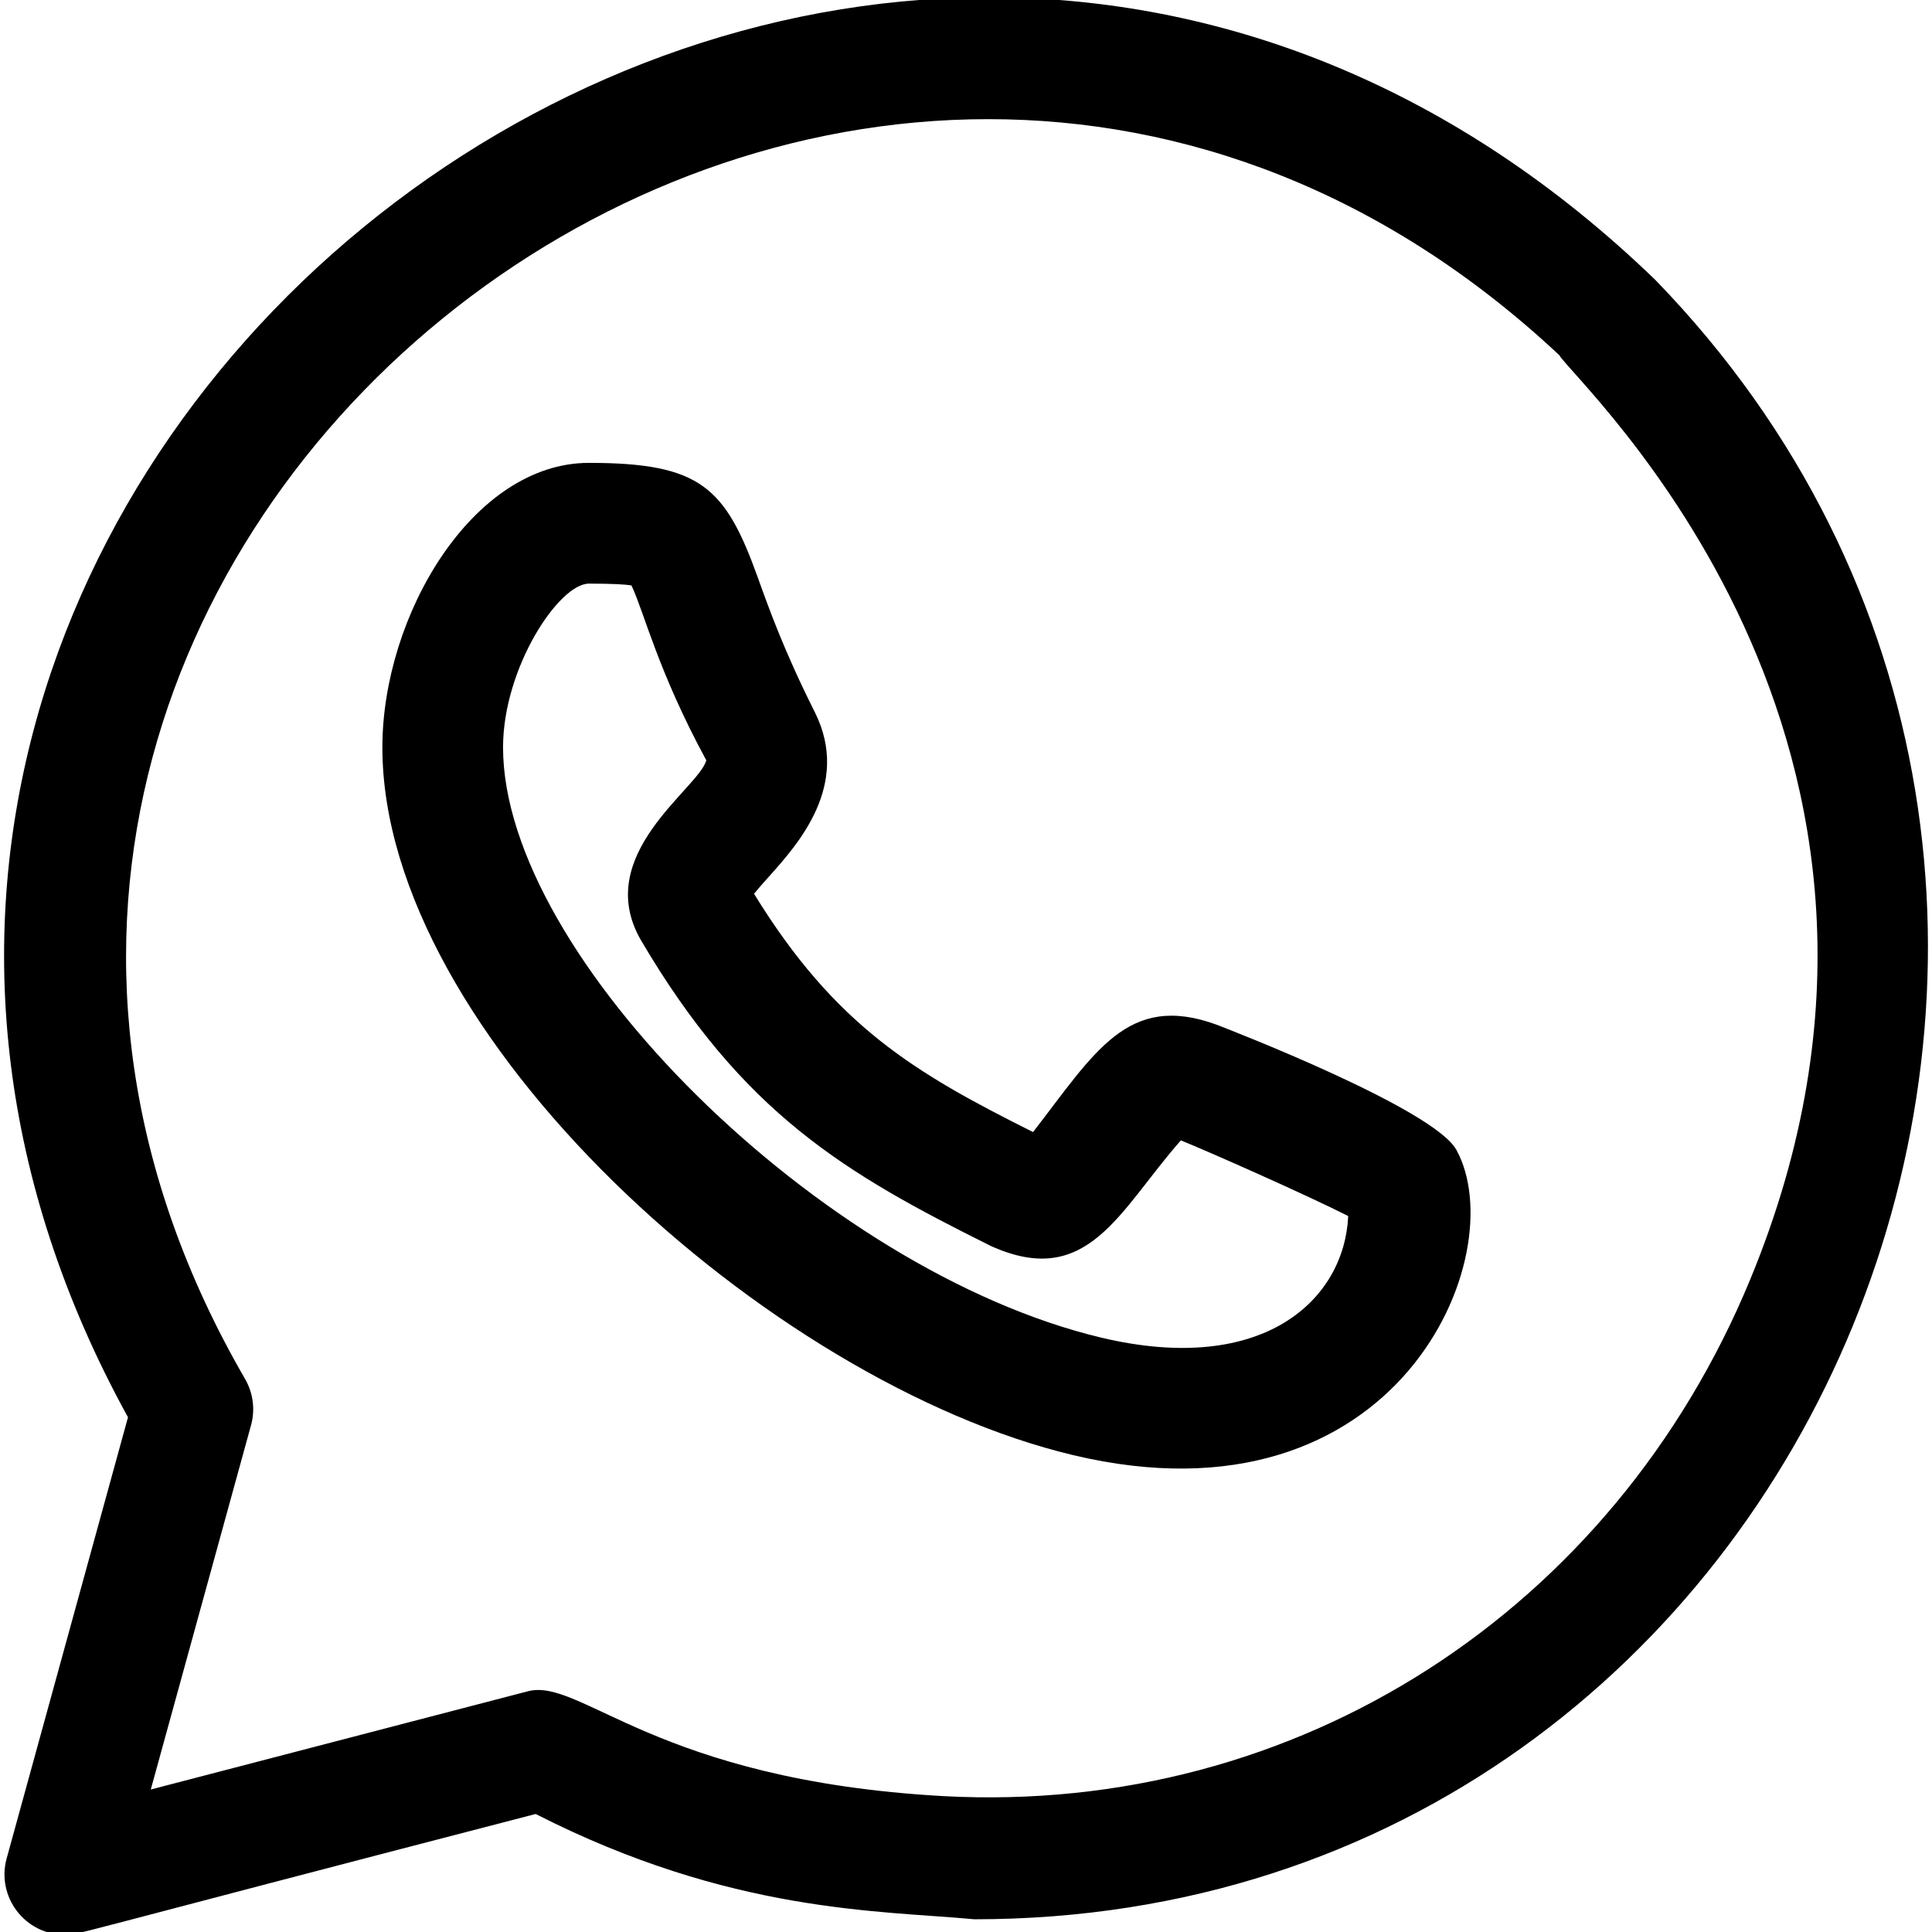 <?xml version="1.0" encoding="UTF-8"?> <svg xmlns="http://www.w3.org/2000/svg" id="regular" height="512" viewBox="0 0 24 24" width="512"> <path d="m13.33 18.076c4.05.964 5.475-2.5 4.761-3.793-.286-.516-2.856-1.507-2.981-1.555-1.104-.402-1.512.348-2.277 1.335-1.469-.735-2.454-1.314-3.466-2.96.057-.071.133-.155.19-.219.354-.396 1.017-1.134.565-2.037-.38-.757-.569-1.285-.708-1.672-.403-1.121-.71-1.425-2.098-1.425-1.445 0-2.566 1.899-2.566 3.534 0 3.569 4.798 7.889 8.58 8.792zm-6.014-10.826c.3 0 .452.01.528.022.162.343.326 1.059.93 2.173-.094.351-1.429 1.174-.81 2.238 1.265 2.148 2.531 2.893 4.345 3.795 1.208.546 1.594-.443 2.36-1.312.355.144 1.553.674 2.079.94-.047 1.036-1.047 1.992-3.07 1.51-3.472-.829-7.429-4.735-7.429-7.333.001-.988.694-2.033 1.067-2.033z"></path> <path d="m.083 23.085c-.131.474.224.949.723.949.18 0-.114.046 5.848-1.5 2.427 1.236 4.272 1.197 5.45 1.308 10.555 0 15.725-12.873 8.461-20.363-9.957-9.624-25.464 2.336-18.975 14.127zm19.288-18.672c.173.316 5.135 4.791 2.372 11.478-1.701 4.12-5.626 6.659-10.024 6.421-3.578-.199-4.504-1.477-5.163-1.302l-4.683 1.22 1.245-4.524c.054-.194.027-.401-.073-.575-5.983-10.324 7.546-20.939 16.326-12.718z"></path> </svg> 